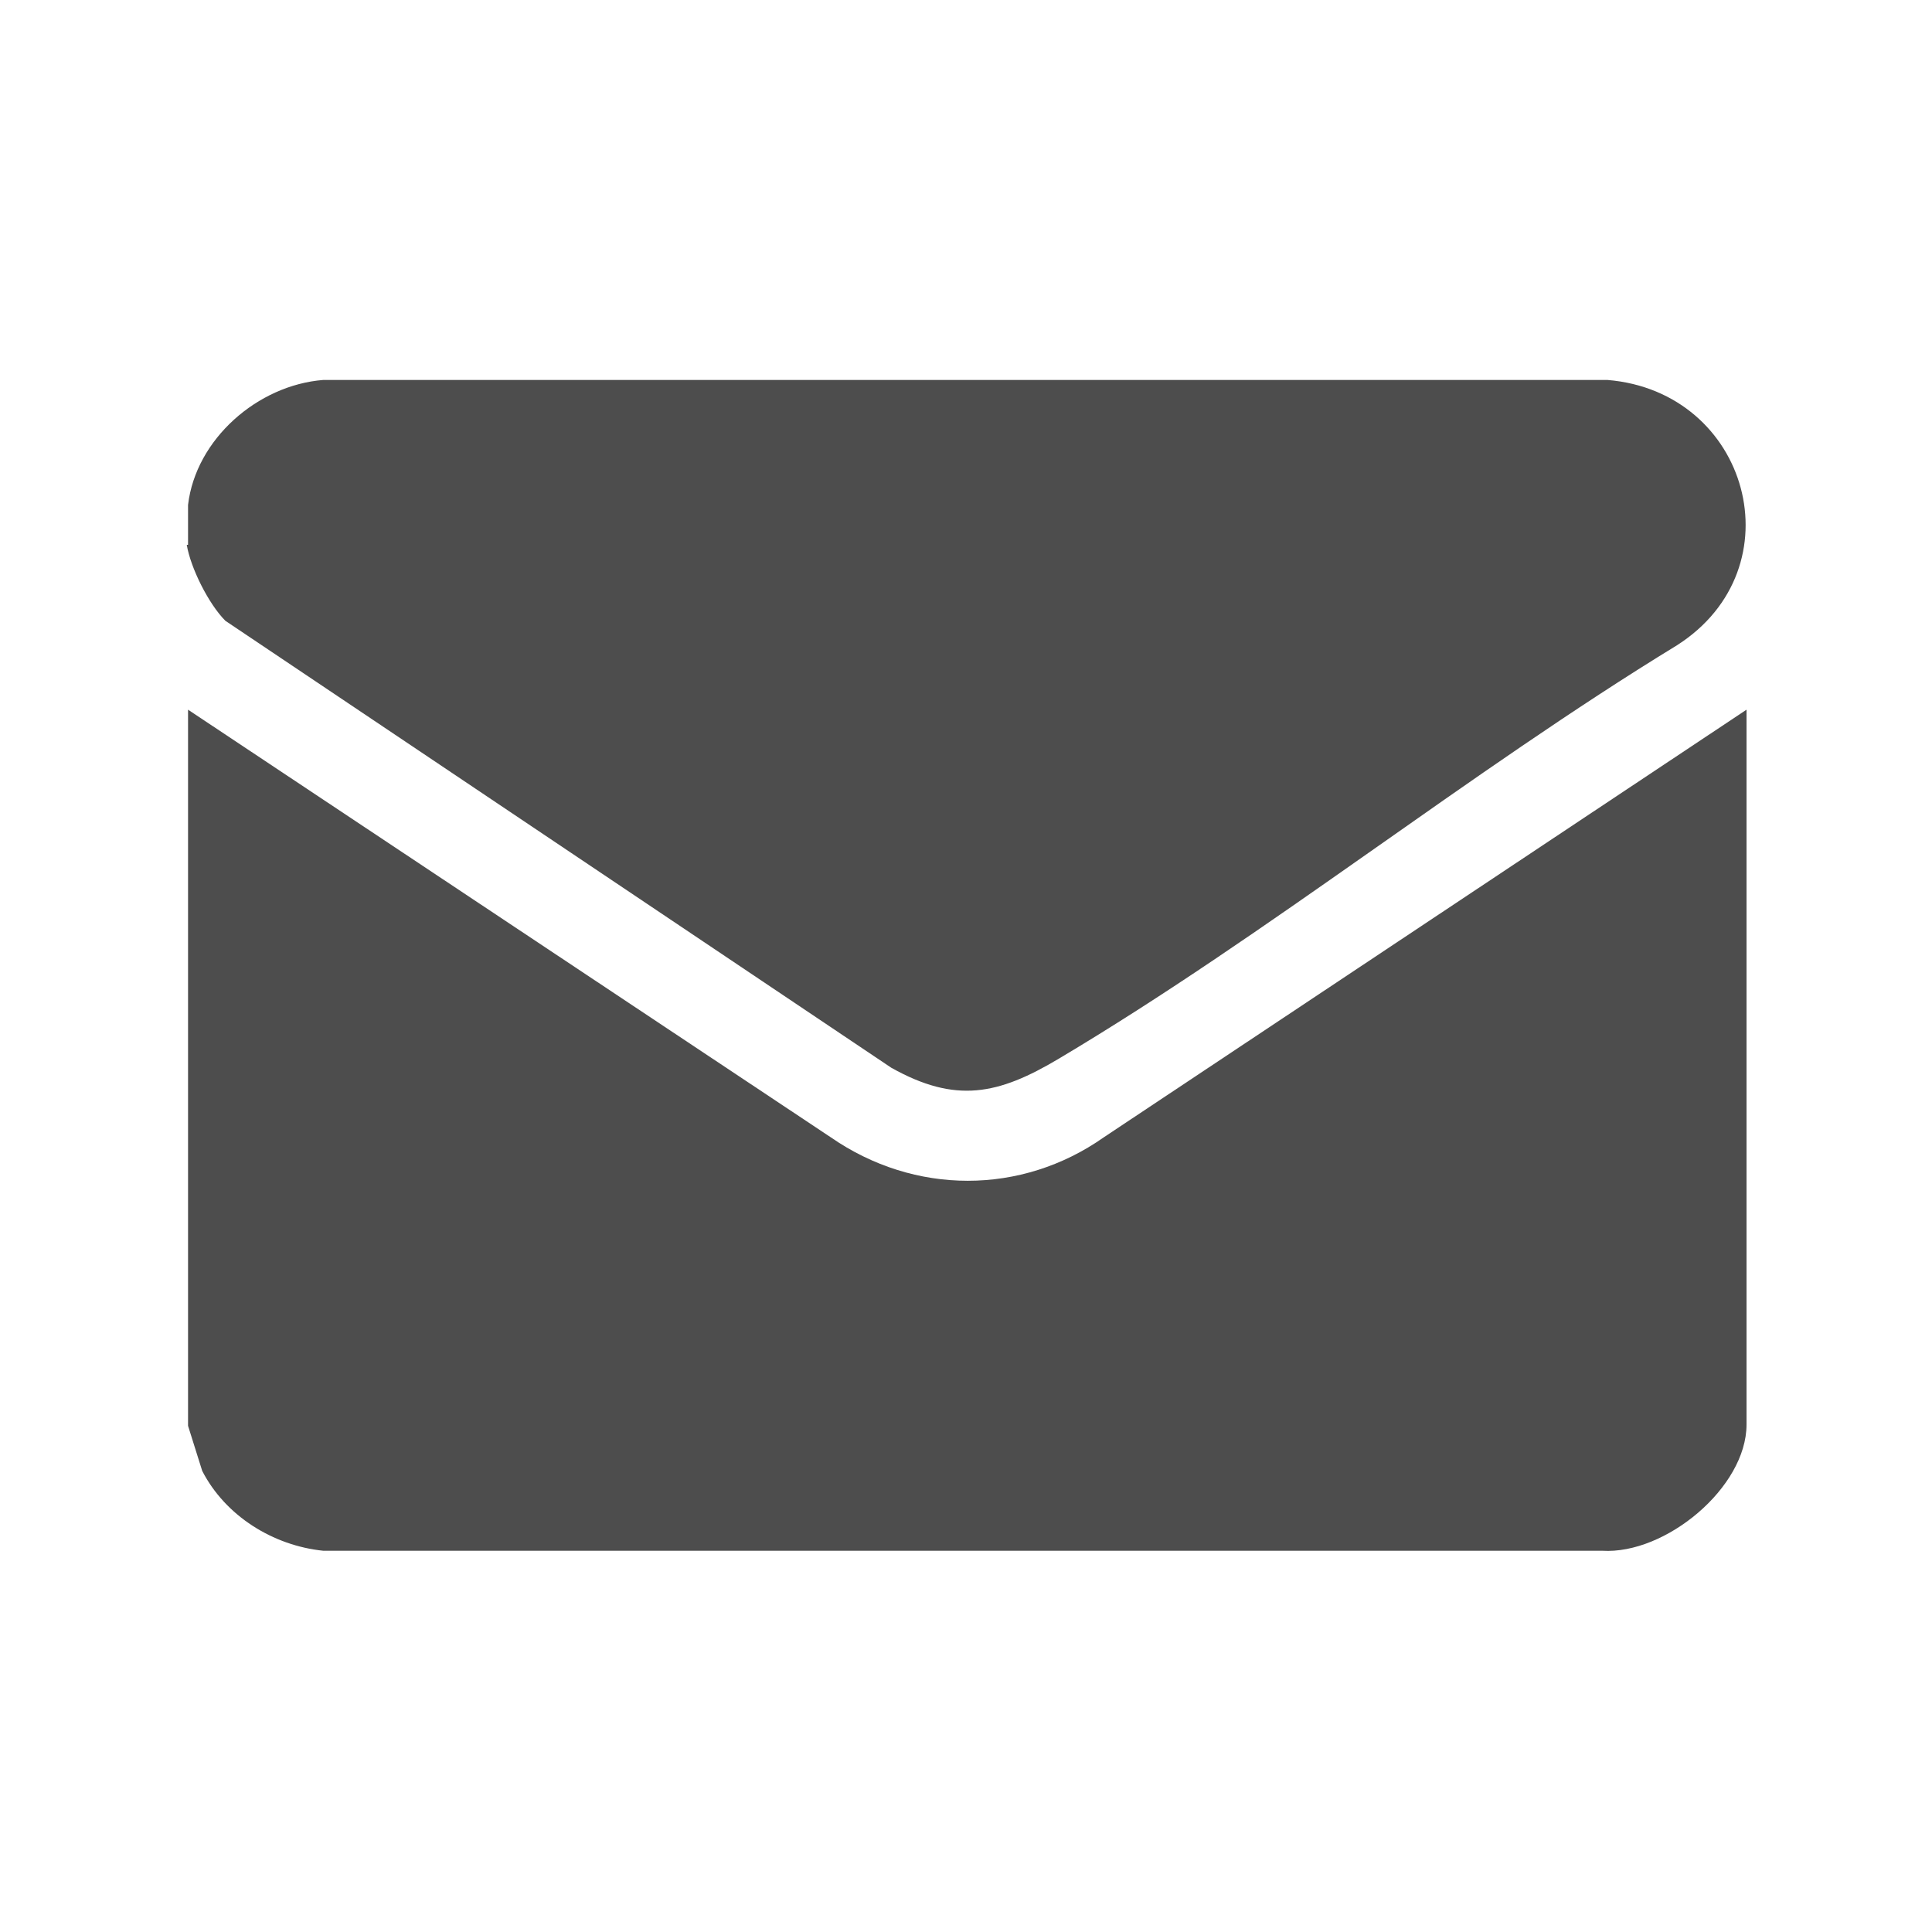 <?xml version="1.0" encoding="UTF-8"?>
<svg id="Camada_1" xmlns="http://www.w3.org/2000/svg" version="1.1" viewBox="0 0 150 150">
  <!-- Generator: Adobe Illustrator 29.1.0, SVG Export Plug-In . SVG Version: 2.1.0 Build 142)  -->
  <defs>
    <style>
      .st0 {
        fill: #4d4d4d;
      }
    </style>
  </defs>
  <path class="st0" d="M14.6,55.1l49.9,33.2c6.5,4.5,14.8,4.5,21.2,0l49.9-33.2v55.5c0,4.9-6.3,10.1-11.2,9.8H25.1c-3.9-.4-7.6-2.7-9.4-6.2l-1.1-3.5v-55.6Z"/>
  <path class="st0" d="M14.6,42.3c0-.7,0-2.4,0-3.1.6-5.1,5.4-9.3,10.5-9.7h99.7c11,.9,14.8,14.6,5.4,20.6-16.2,9.9-31.7,22.4-48,32.1-4.7,2.8-8,3.5-13,.7L17.5,48.2c-1.3-1.3-2.7-4.1-3-5.9Z"/>
</svg>